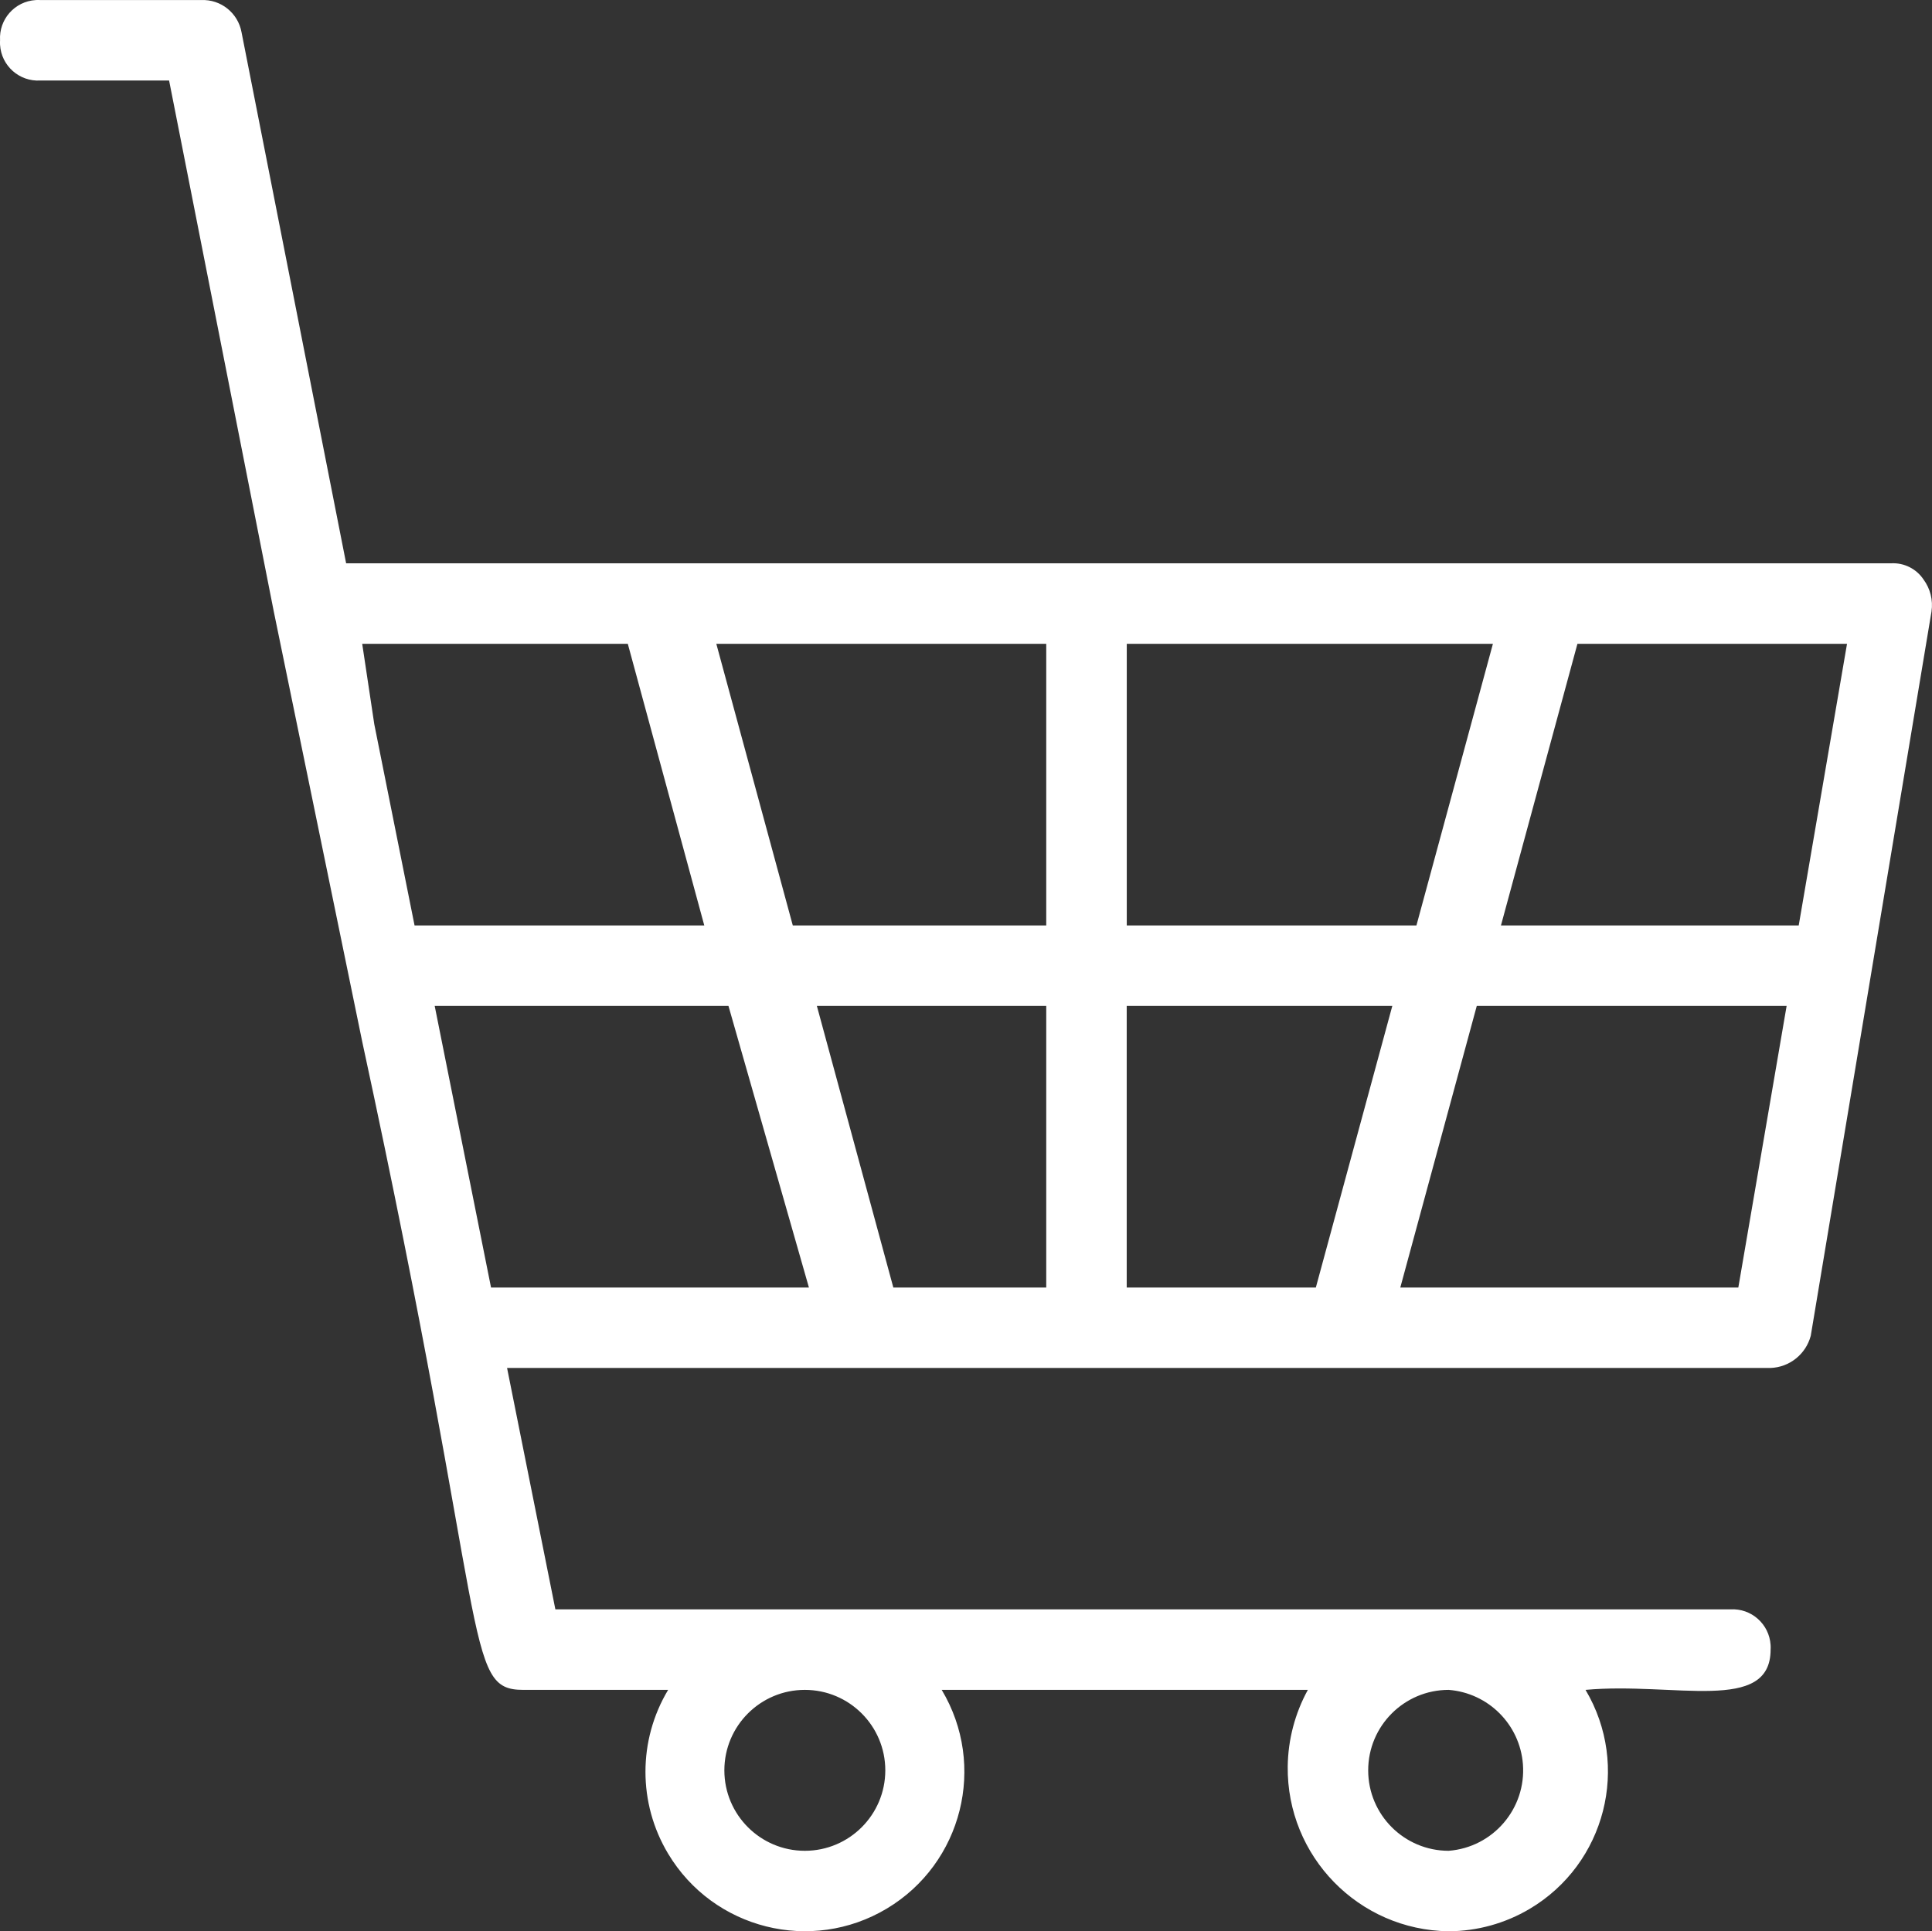 <?xml version="1.0" encoding="UTF-8"?>
<svg id="Layer_2" data-name="Layer 2" xmlns="http://www.w3.org/2000/svg" viewBox="0 0 338.76 338.67">
  <rect x="0" y="0" width="338.76" height="338.67" fill="#333333" stroke="none"/>
  <defs>
    <style>
      .cls-1 {
        fill: #fff;
      }
    </style>
  </defs>
  <g id="Layer_1-2" data-name="Layer 1">
    <path id="Icon" class="cls-1" d="M338.67,107.25l-21.17,127c-.86,3.23-3.72,5.52-7.06,5.64H88.91l8.47,42.33h206.02c3.68-.22,6.83,2.58,7.06,6.26.02.27.02.53,0,.8,0,11.29-16.93,5.64-32.45,7.06,7.9,13.31,3.52,30.5-9.79,38.4-4.3,2.55-9.2,3.91-14.2,3.93-15.78-.19-28.41-13.13-28.23-28.9.06-4.7,1.27-9.31,3.53-13.43h-64.2c7.93,13.25,3.62,30.42-9.62,38.35-13.25,7.93-30.42,3.62-38.35-9.62-5.3-8.84-5.3-19.89,0-28.73h-25.4c-10.58,0-5.64-9.17-28.22-113.59l-15.52-75.49L29.65,14.12H7.07C3.39,14.34.23,11.54.01,7.87c-.02-.27-.02-.53,0-.8C-.21,3.39,2.59.23,6.27.01c.27-.02.53-.02.8,0h28.22c3.43-.15,6.44,2.26,7.06,5.64l18.34,93.13h270.93c2.25-.11,4.39.96,5.64,2.82,1.2,1.62,1.71,3.65,1.41,5.64ZM141.12,296.34c-7.79,0-14.11,6.32-14.11,14.11s6.32,14.11,14.11,14.11,14.11-6.32,14.11-14.11-6.32-14.11-14.11-14.11ZM254.01,296.34c-7.79,0-14.11,6.32-14.11,14.11s6.32,14.11,14.11,14.11c7.79-.6,13.62-7.41,13.02-15.2-.54-6.95-6.06-12.48-13.02-13.02ZM323.86,112.9h-47.27l-13.41,49.39h52.21l8.47-49.39ZM230.72,225.79l13.41-49.39h-46.57v49.39h33.16ZM183.45,225.79v-49.39h-40.22l13.41,49.39h26.81ZM127.72,176.4h-51.5l9.88,49.39h55.74l-14.11-49.39ZM183.45,162.29v-49.39h-57.85l13.41,49.39h44.45ZM248.36,162.29l13.41-49.39h-64.2v49.39h50.8ZM63.51,112.9l2.12,14.11,7.06,35.28h50.8l-13.41-49.39h-46.57ZM313.27,176.4h-54.33l-13.41,49.39h59.27l8.47-49.39Z"/>
  </g>
</svg>